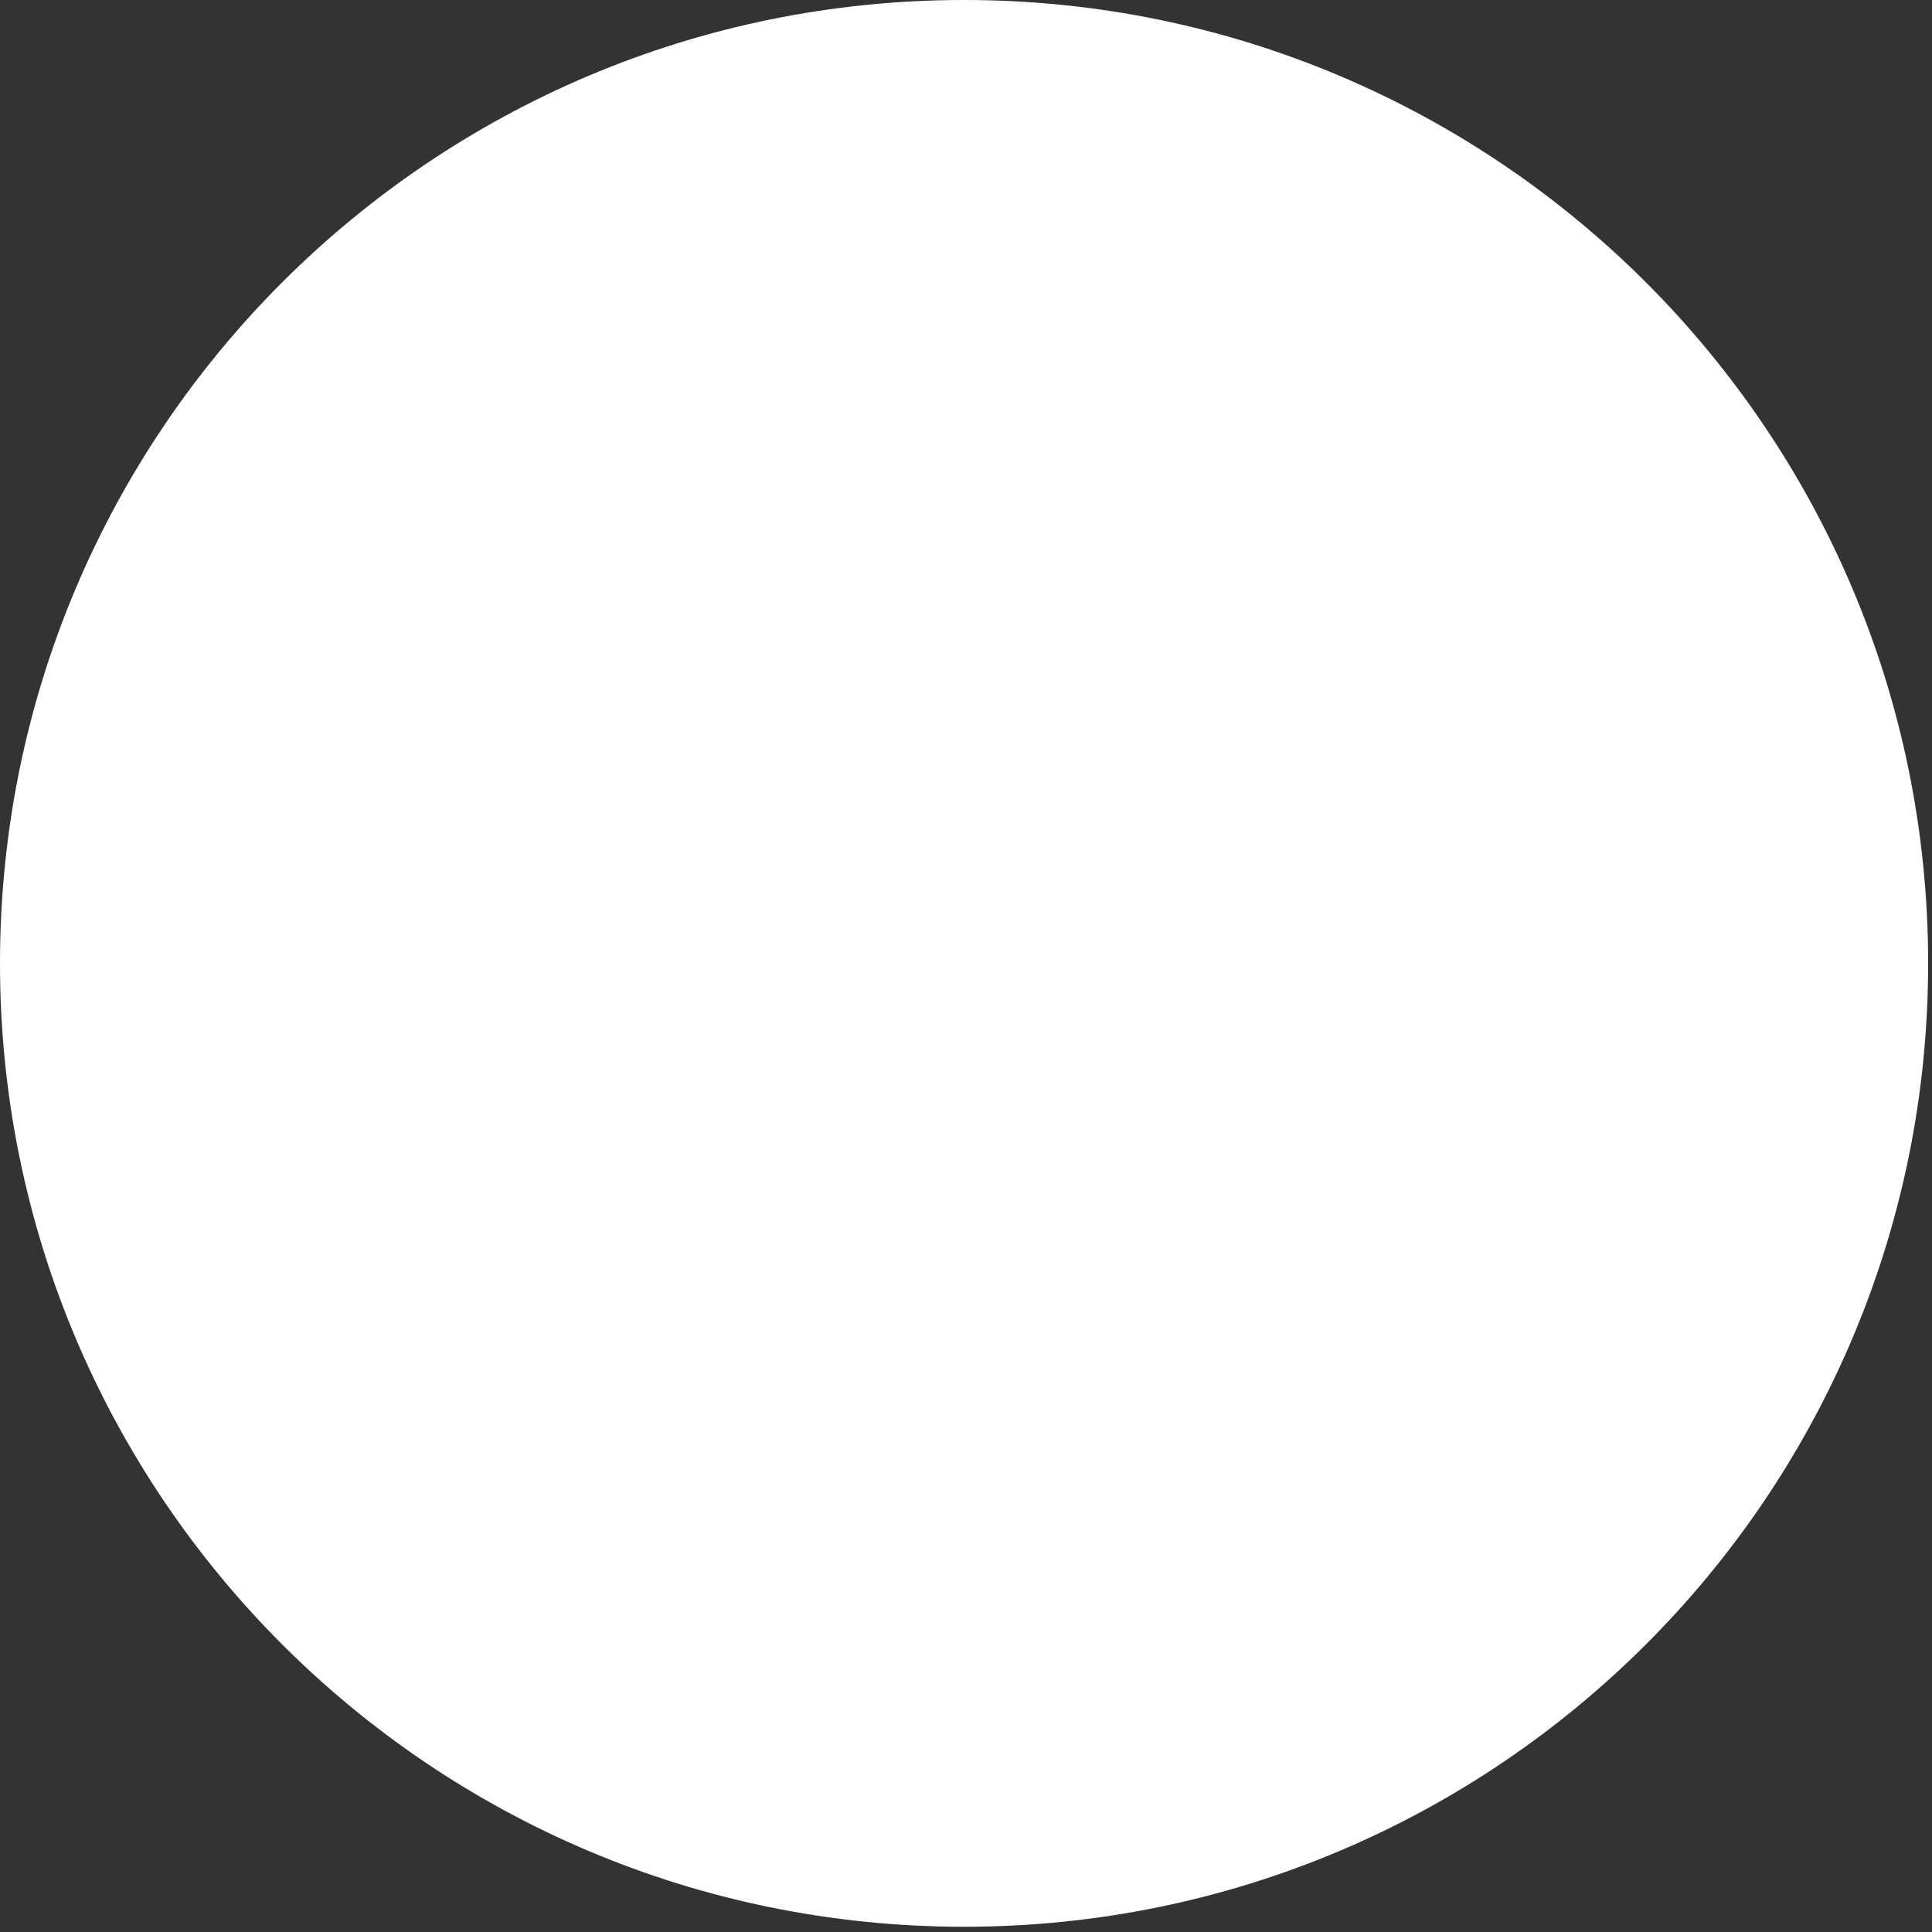 <svg width="21" height="21" viewBox="0 0 21 21" fill="none" xmlns="http://www.w3.org/2000/svg">
<rect x="0" y="0" width="21" height="21" fill="#333333" stroke="none"/>
<path d="M10.479 20.943C16.266 20.943 20.958 16.255 20.958 10.472C20.958 4.688 16.266 0 10.479 0C4.691 0 0 4.688 0 10.472C0 16.255 4.691 20.943 10.479 20.943Z" fill="white"/>
</svg>
